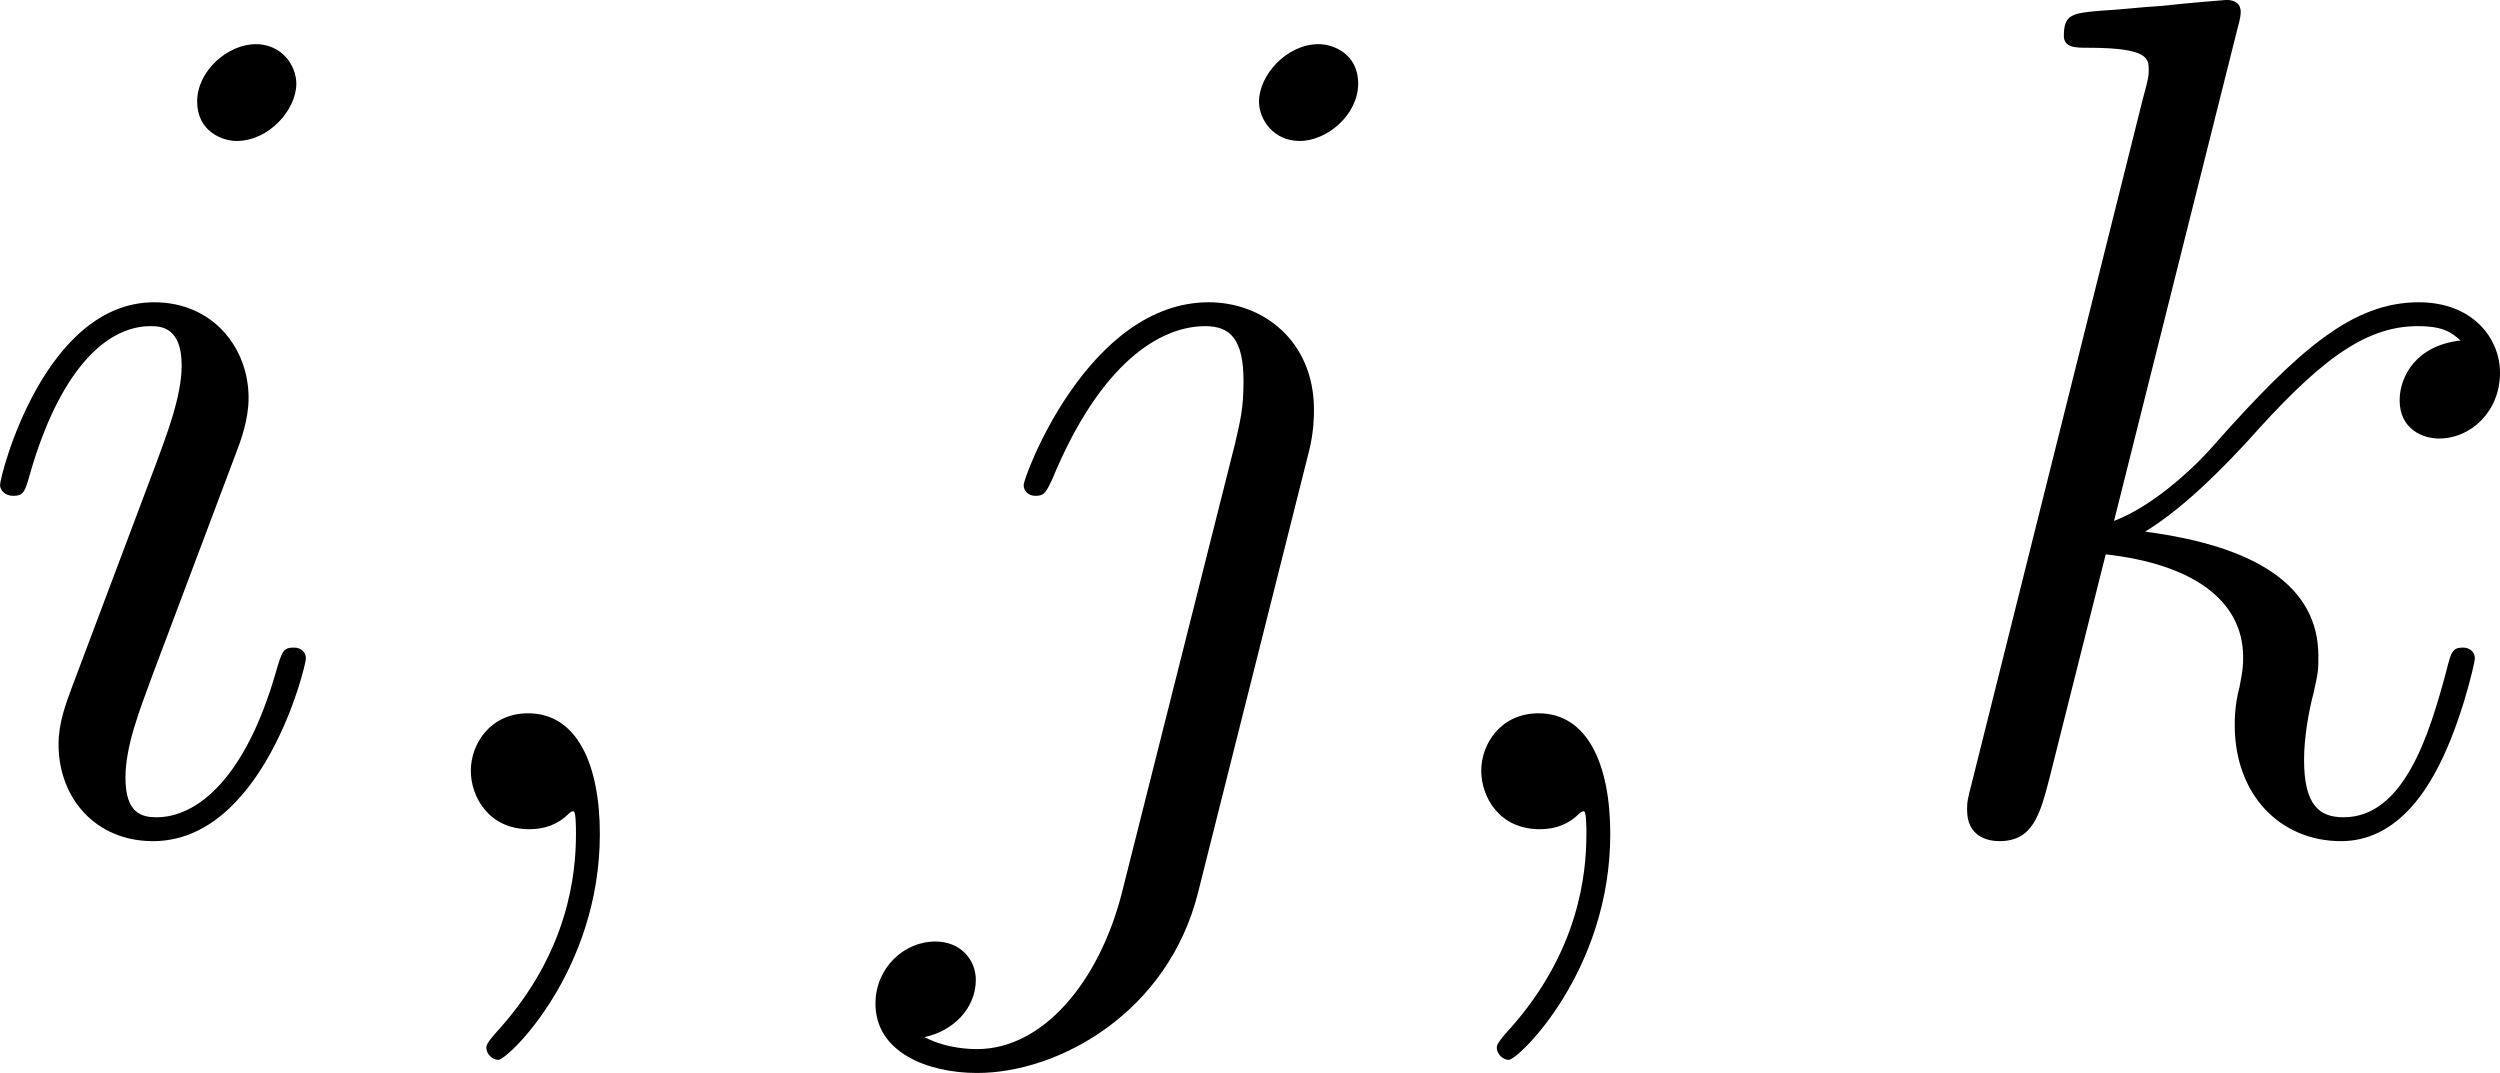 <?xml version='1.0' encoding='UTF-8'?>
<!-- Generated by CodeCogs with dvisvgm 3.2.2 -->
<svg version='1.1' xmlns='http://www.w3.org/2000/svg' xmlns:xlink='http://www.w3.org/1999/xlink' width='40.702pt' height='17.469pt' viewBox='-.911 -.321 40.702 17.469'>
<defs>
<path id='g0-59' d='M3.357 .069C3.357-.93 3.03-1.67 2.324-1.67C1.773-1.67 1.498-1.222 1.498-.844S1.756 0 2.341 0C2.565 0 2.754-.069 2.909-.224C2.944-.258 2.961-.258 2.978-.258C3.013-.258 3.013-.017 3.013 .069C3.013 .637 2.909 1.756 1.911 2.875C1.722 3.082 1.722 3.116 1.722 3.15C1.722 3.237 1.808 3.323 1.894 3.323C2.031 3.323 3.357 2.049 3.357 .069Z'/>
<path id='g0-105' d='M4.872-2.462C4.872-2.548 4.803-2.617 4.7-2.617C4.545-2.617 4.528-2.565 4.442-2.272C3.994-.706 3.288-.172 2.72-.172C2.513-.172 2.272-.224 2.272-.74C2.272-1.205 2.479-1.722 2.668-2.238L3.873-5.44C3.925-5.578 4.046-5.888 4.046-6.215C4.046-6.938 3.529-7.592 2.686-7.592C1.102-7.592 .465-5.096 .465-4.958C.465-4.889 .534-4.803 .654-4.803C.809-4.803 .826-4.872 .895-5.113C1.308-6.559 1.963-7.248 2.634-7.248C2.789-7.248 3.082-7.23 3.082-6.68C3.082-6.232 2.858-5.664 2.72-5.285L1.515-2.083C1.412-1.808 1.308-1.532 1.308-1.222C1.308-.448 1.842 .172 2.668 .172C4.252 .172 4.872-2.341 4.872-2.462ZM4.734-10.742C4.734-11.001 4.528-11.311 4.149-11.311C3.753-11.311 3.305-10.932 3.305-10.484C3.305-10.054 3.667-9.916 3.873-9.916C4.338-9.916 4.734-10.364 4.734-10.742Z'/>
<path id='g0-106' d='M6.025-5.457C6.094-5.733 6.094-5.974 6.094-6.043C6.094-7.041 5.354-7.592 4.579-7.592C2.841-7.592 1.911-5.079 1.911-4.958C1.911-4.872 1.98-4.803 2.083-4.803C2.221-4.803 2.238-4.872 2.324-5.044C3.013-6.714 3.873-7.248 4.528-7.248C4.889-7.248 5.079-7.058 5.079-6.456C5.079-6.043 5.027-5.87 4.958-5.561L3.323 .93C2.995 2.204 2.186 3.168 1.24 3.168C1.171 3.168 .809 3.168 .482 2.995C.895 2.909 1.222 2.582 1.222 2.169C1.222 1.894 1.016 1.618 .637 1.618C.189 1.618-.224 1.997-.224 2.513C-.224 3.219 .534 3.512 1.24 3.512C2.427 3.512 3.994 2.634 4.424 .912L6.025-5.457ZM6.731-10.742C6.731-11.173 6.37-11.311 6.163-11.311C5.698-11.311 5.302-10.863 5.302-10.484C5.302-10.226 5.509-9.916 5.888-9.916C6.284-9.916 6.731-10.295 6.731-10.742Z'/>
<path id='g0-107' d='M4.838-11.517C4.855-11.586 4.889-11.689 4.889-11.775C4.889-11.948 4.717-11.948 4.683-11.948C4.665-11.948 4.046-11.896 3.736-11.861C3.443-11.844 3.185-11.81 2.875-11.793C2.462-11.758 2.341-11.741 2.341-11.431C2.341-11.259 2.513-11.259 2.686-11.259C3.564-11.259 3.564-11.104 3.564-10.932C3.564-10.863 3.564-10.829 3.478-10.519L1.016-.671C.947-.413 .947-.379 .947-.275C.947 .103 1.24 .172 1.412 .172C1.894 .172 1.997-.207 2.135-.74L2.944-3.96C4.183-3.822 4.924-3.305 4.924-2.479C4.924-2.376 4.924-2.307 4.872-2.049C4.803-1.79 4.803-1.584 4.803-1.498C4.803-.499 5.457 .172 6.335 .172C7.127 .172 7.54-.551 7.678-.792C8.04-1.429 8.263-2.393 8.263-2.462C8.263-2.548 8.195-2.617 8.091-2.617C7.936-2.617 7.919-2.548 7.85-2.272C7.609-1.377 7.248-.172 6.37-.172C6.025-.172 5.802-.344 5.802-.998C5.802-1.326 5.87-1.704 5.939-1.963C6.008-2.272 6.008-2.29 6.008-2.496C6.008-3.512 5.096-4.08 3.512-4.287C4.132-4.665 4.751-5.337 4.992-5.595C5.974-6.697 6.645-7.248 7.437-7.248C7.833-7.248 7.936-7.144 8.057-7.041C7.42-6.972 7.179-6.525 7.179-6.18C7.179-5.767 7.506-5.629 7.747-5.629C8.212-5.629 8.625-6.025 8.625-6.576C8.625-7.076 8.229-7.592 7.454-7.592C6.507-7.592 5.733-6.921 4.51-5.543C4.338-5.337 3.701-4.683 3.064-4.442L4.838-11.517Z'/>
</defs>
<g id='page1' transform='matrix(1.13 0 0 1.13 -243.848 -85.889)'>
<use x='214.524' y='87.671' xlink:href='#g0-105'/>
<use x='220.274' y='87.671' xlink:href='#g0-59'/>
<use x='227.826' y='87.671' xlink:href='#g0-106'/>
<use x='234.832' y='87.671' xlink:href='#g0-59'/>
<use x='242.383' y='87.671' xlink:href='#g0-107'/>
</g>
</svg>